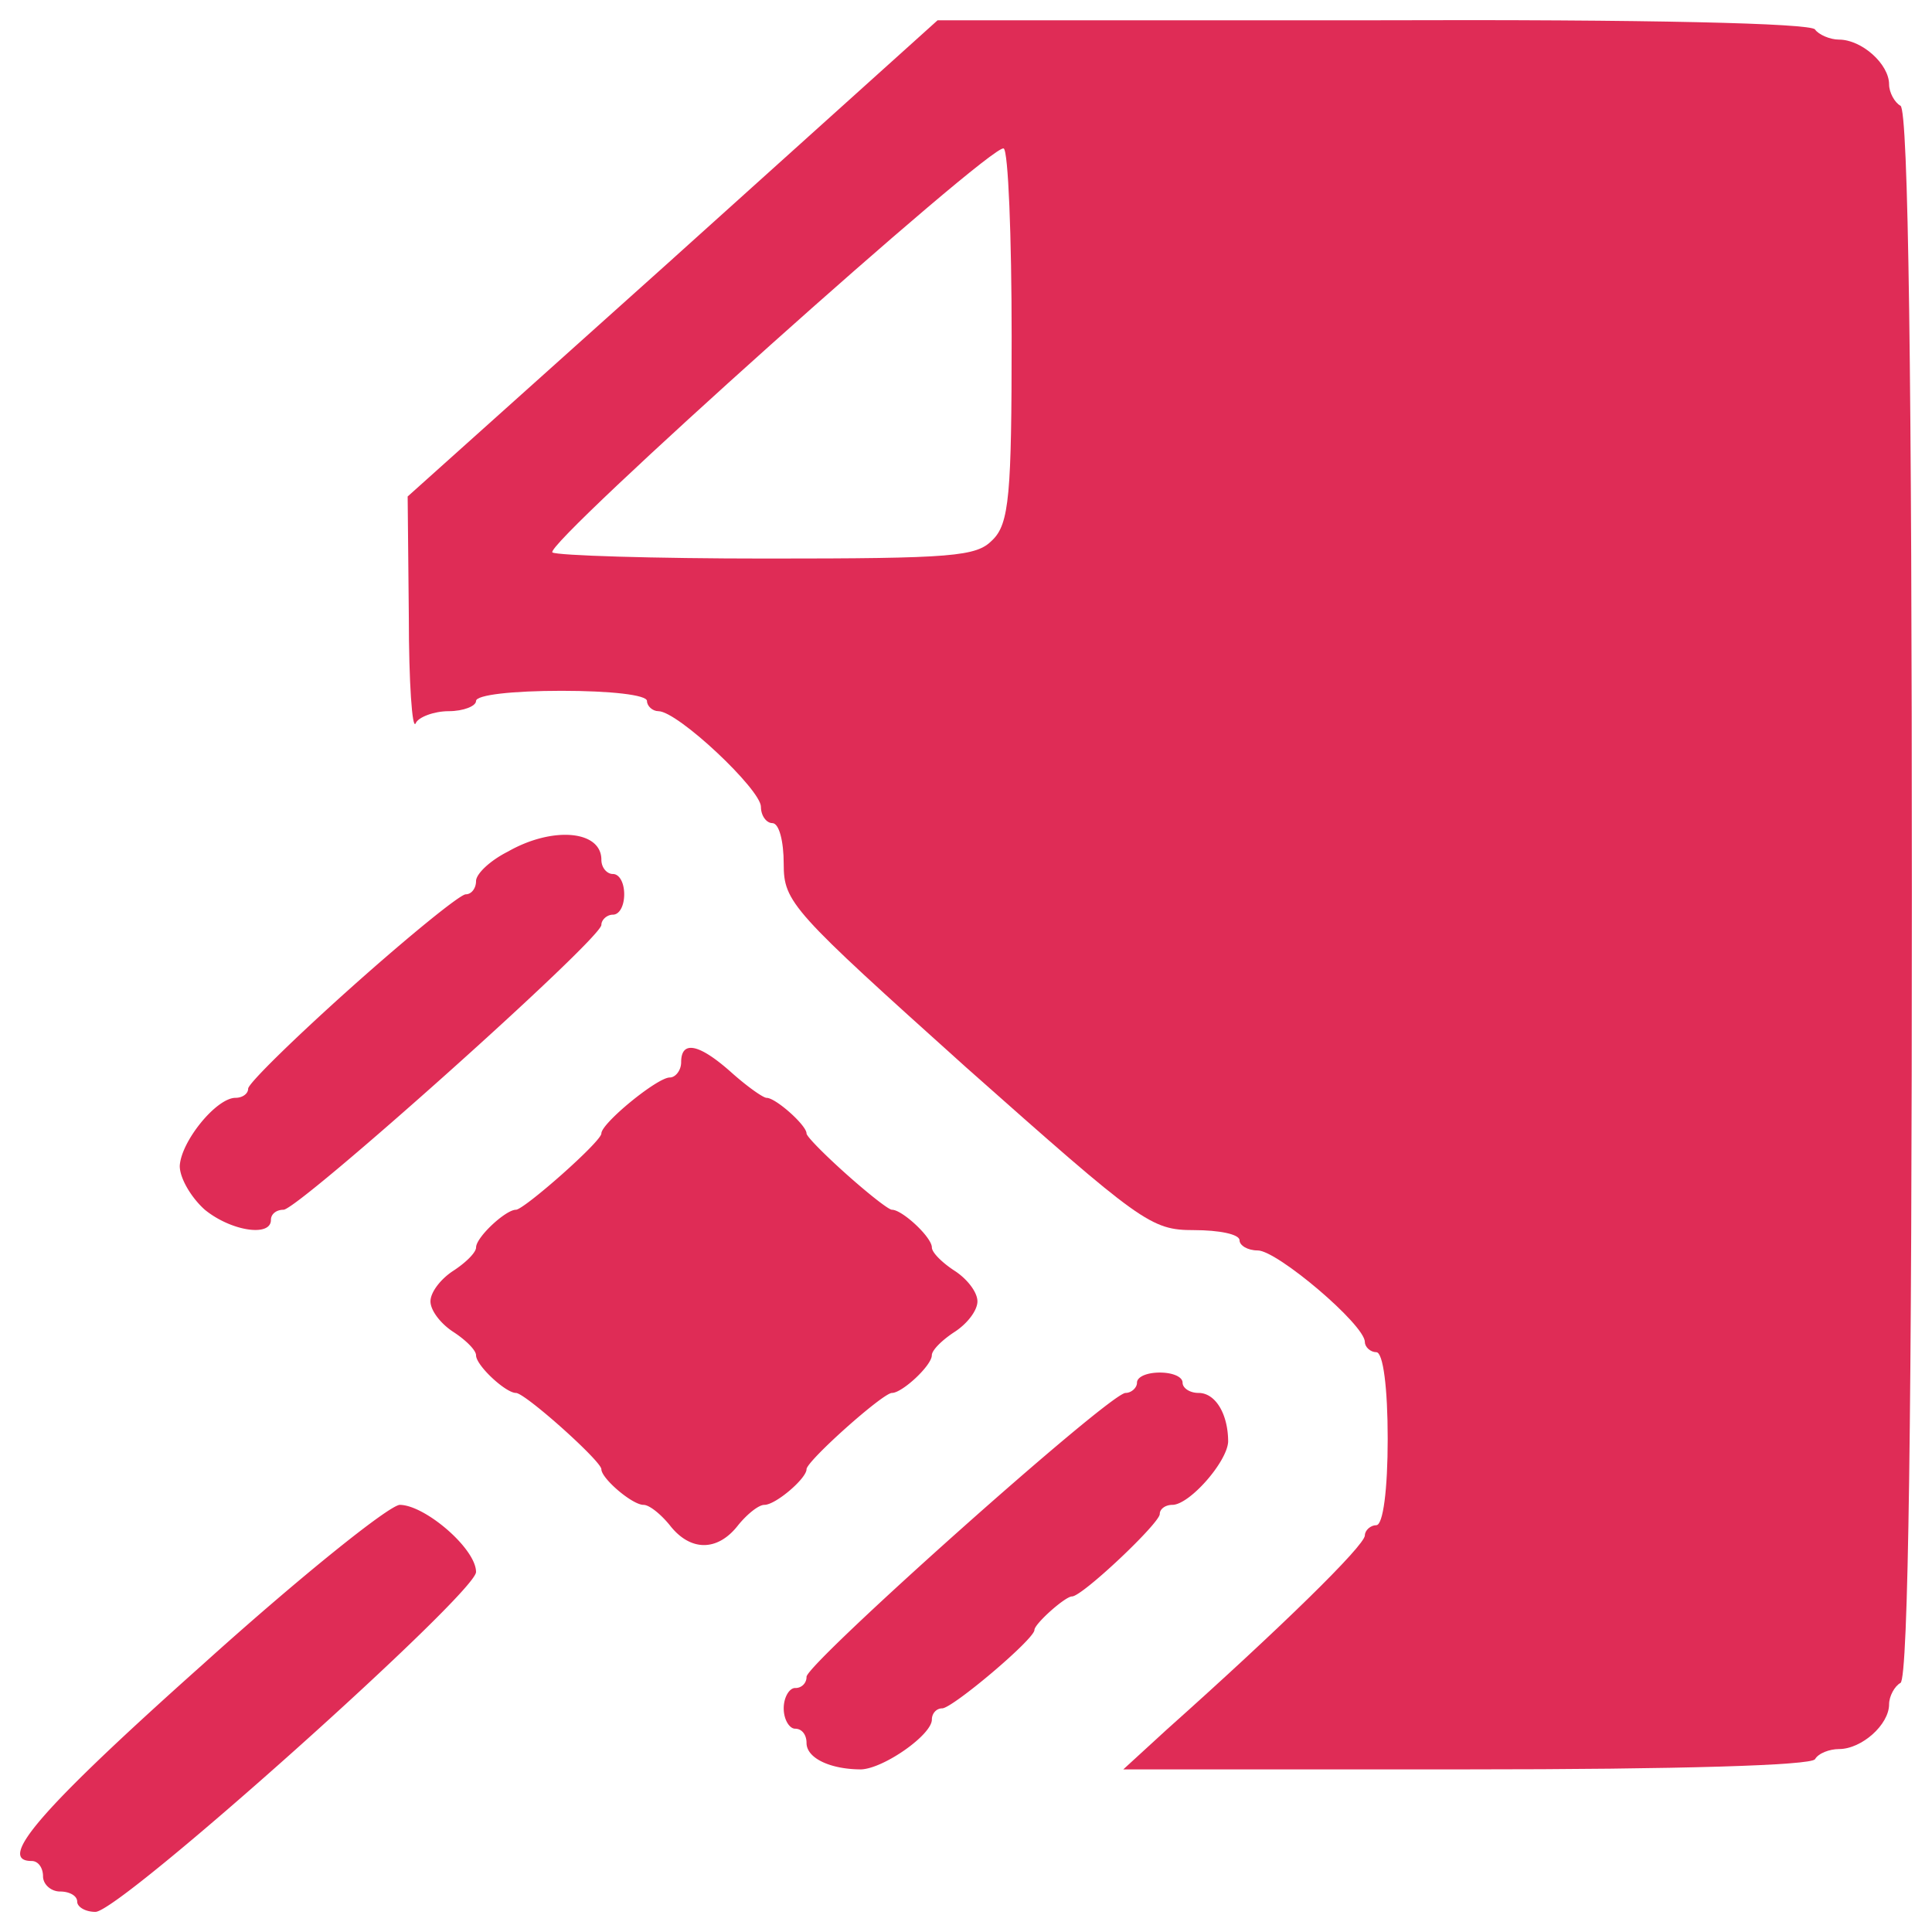 <svg xmlns="http://www.w3.org/2000/svg" width="48" height="48" fill="none"><path fill="#DF2C56" d="m16.725 6.42-6.597 5.915.029 2.983c0 1.643.085 2.831.17 2.654.056-.151.453-.303.82-.303.369 0 .68-.127.68-.253 0-.152.906-.253 2.124-.253 1.217 0 2.123.101 2.123.253 0 .127.141.253.283.253.481 0 2.548 1.947 2.548 2.376 0 .228.142.405.283.405.17 0 .283.455.283 1.011 0 .96.199 1.163 4.53 5.056 4.36 3.868 4.587 4.045 5.663 4.045.622 0 1.132.101 1.132.253 0 .126.198.252.453.252.481 0 2.661 1.846 2.661 2.276 0 .126.142.252.284.252.17 0 .283.885.283 2.15 0 1.263-.114 2.148-.283 2.148-.142 0-.284.127-.284.253 0 .253-2.123 2.326-4.926 4.828l-1.076.986h8.494c5.379 0 8.578-.1 8.691-.252.085-.152.369-.253.595-.253.566 0 1.246-.607 1.246-1.112 0-.203.141-.456.283-.531.198-.101.283-6.902.283-19.593 0-12.69-.085-19.49-.283-19.592-.142-.076-.283-.329-.283-.53 0-.506-.68-1.113-1.246-1.113-.226 0-.51-.127-.595-.253C44.98.58 41.045.478 34.108.504H23.294l-6.569 5.915Zm8.409 1.946c0 3.918-.057 4.651-.482 5.056-.396.404-.962.455-5.605.455-2.832 0-5.21-.076-5.323-.152-.226-.202 10.928-10.188 11.212-10.036.113.05.198 2.174.198 4.677Z"/><path fill="#DF2C56" d="M12.62 21.157c-.453.228-.793.557-.793.734 0 .177-.113.328-.255.328-.141 0-1.415 1.037-2.83 2.3-1.416 1.265-2.577 2.402-2.577 2.529 0 .126-.142.227-.312.227-.48 0-1.358 1.087-1.387 1.694 0 .303.283.784.623 1.087.651.531 1.642.683 1.642.253 0-.152.142-.253.312-.253.368 0 7.898-6.724 7.898-7.078 0-.127.142-.253.284-.253.17 0 .283-.228.283-.506s-.113-.505-.283-.505c-.142 0-.284-.152-.284-.354 0-.733-1.217-.834-2.321-.203ZM16.923 26.39c0 .203-.141.38-.283.38-.311 0-1.699 1.137-1.699 1.39 0 .203-1.925 1.896-2.123 1.896-.255 0-.99.683-.99.936 0 .126-.256.379-.567.581-.311.202-.566.531-.566.759 0 .227.255.556.566.758.311.202.566.455.566.581 0 .253.736.936.991.936.227 0 2.123 1.694 2.123 1.896 0 .227.765.885 1.048.885.142 0 .425.227.651.505.51.658 1.19.658 1.699 0 .226-.278.51-.505.651-.505.283 0 1.048-.658 1.048-.885 0-.202 1.896-1.896 2.123-1.896.255 0 .99-.683.99-.936 0-.126.256-.379.567-.581.312-.202.566-.53.566-.758 0-.228-.254-.557-.566-.759-.311-.202-.566-.455-.566-.581 0-.253-.736-.936-.991-.936-.085 0-.595-.404-1.133-.884-.537-.48-.99-.936-.99-1.012 0-.202-.765-.884-.991-.884-.085 0-.482-.279-.878-.633-.793-.707-1.246-.809-1.246-.252ZM28.248 34.354c0 .126-.142.253-.283.253-.396 0-7.927 6.724-7.927 7.053a.273.273 0 0 1-.284.278c-.141 0-.283.227-.283.506 0 .278.142.505.284.505.17 0 .283.152.283.354 0 .38.594.657 1.359.657.566-.025 1.755-.86 1.755-1.238 0-.152.113-.278.255-.278.255 0 2.293-1.72 2.293-1.947 0-.152.764-.834.934-.834.255 0 2.18-1.82 2.18-2.048 0-.126.142-.227.312-.227.424 0 1.359-1.062 1.387-1.568 0-.682-.311-1.213-.736-1.213-.227 0-.396-.127-.396-.253 0-.152-.255-.253-.567-.253-.311 0-.566.101-.566.253ZM4.976 41.407C.984 44.972-.092 46.236.786 46.236c.17 0 .283.177.283.38 0 .201.198.378.424.378.227 0 .425.102.425.253 0 .127.198.253.453.253.623 0 9.456-7.913 9.456-8.444 0-.581-1.274-1.668-1.897-1.668-.283.025-2.52 1.82-4.954 4.02Z"/></svg>